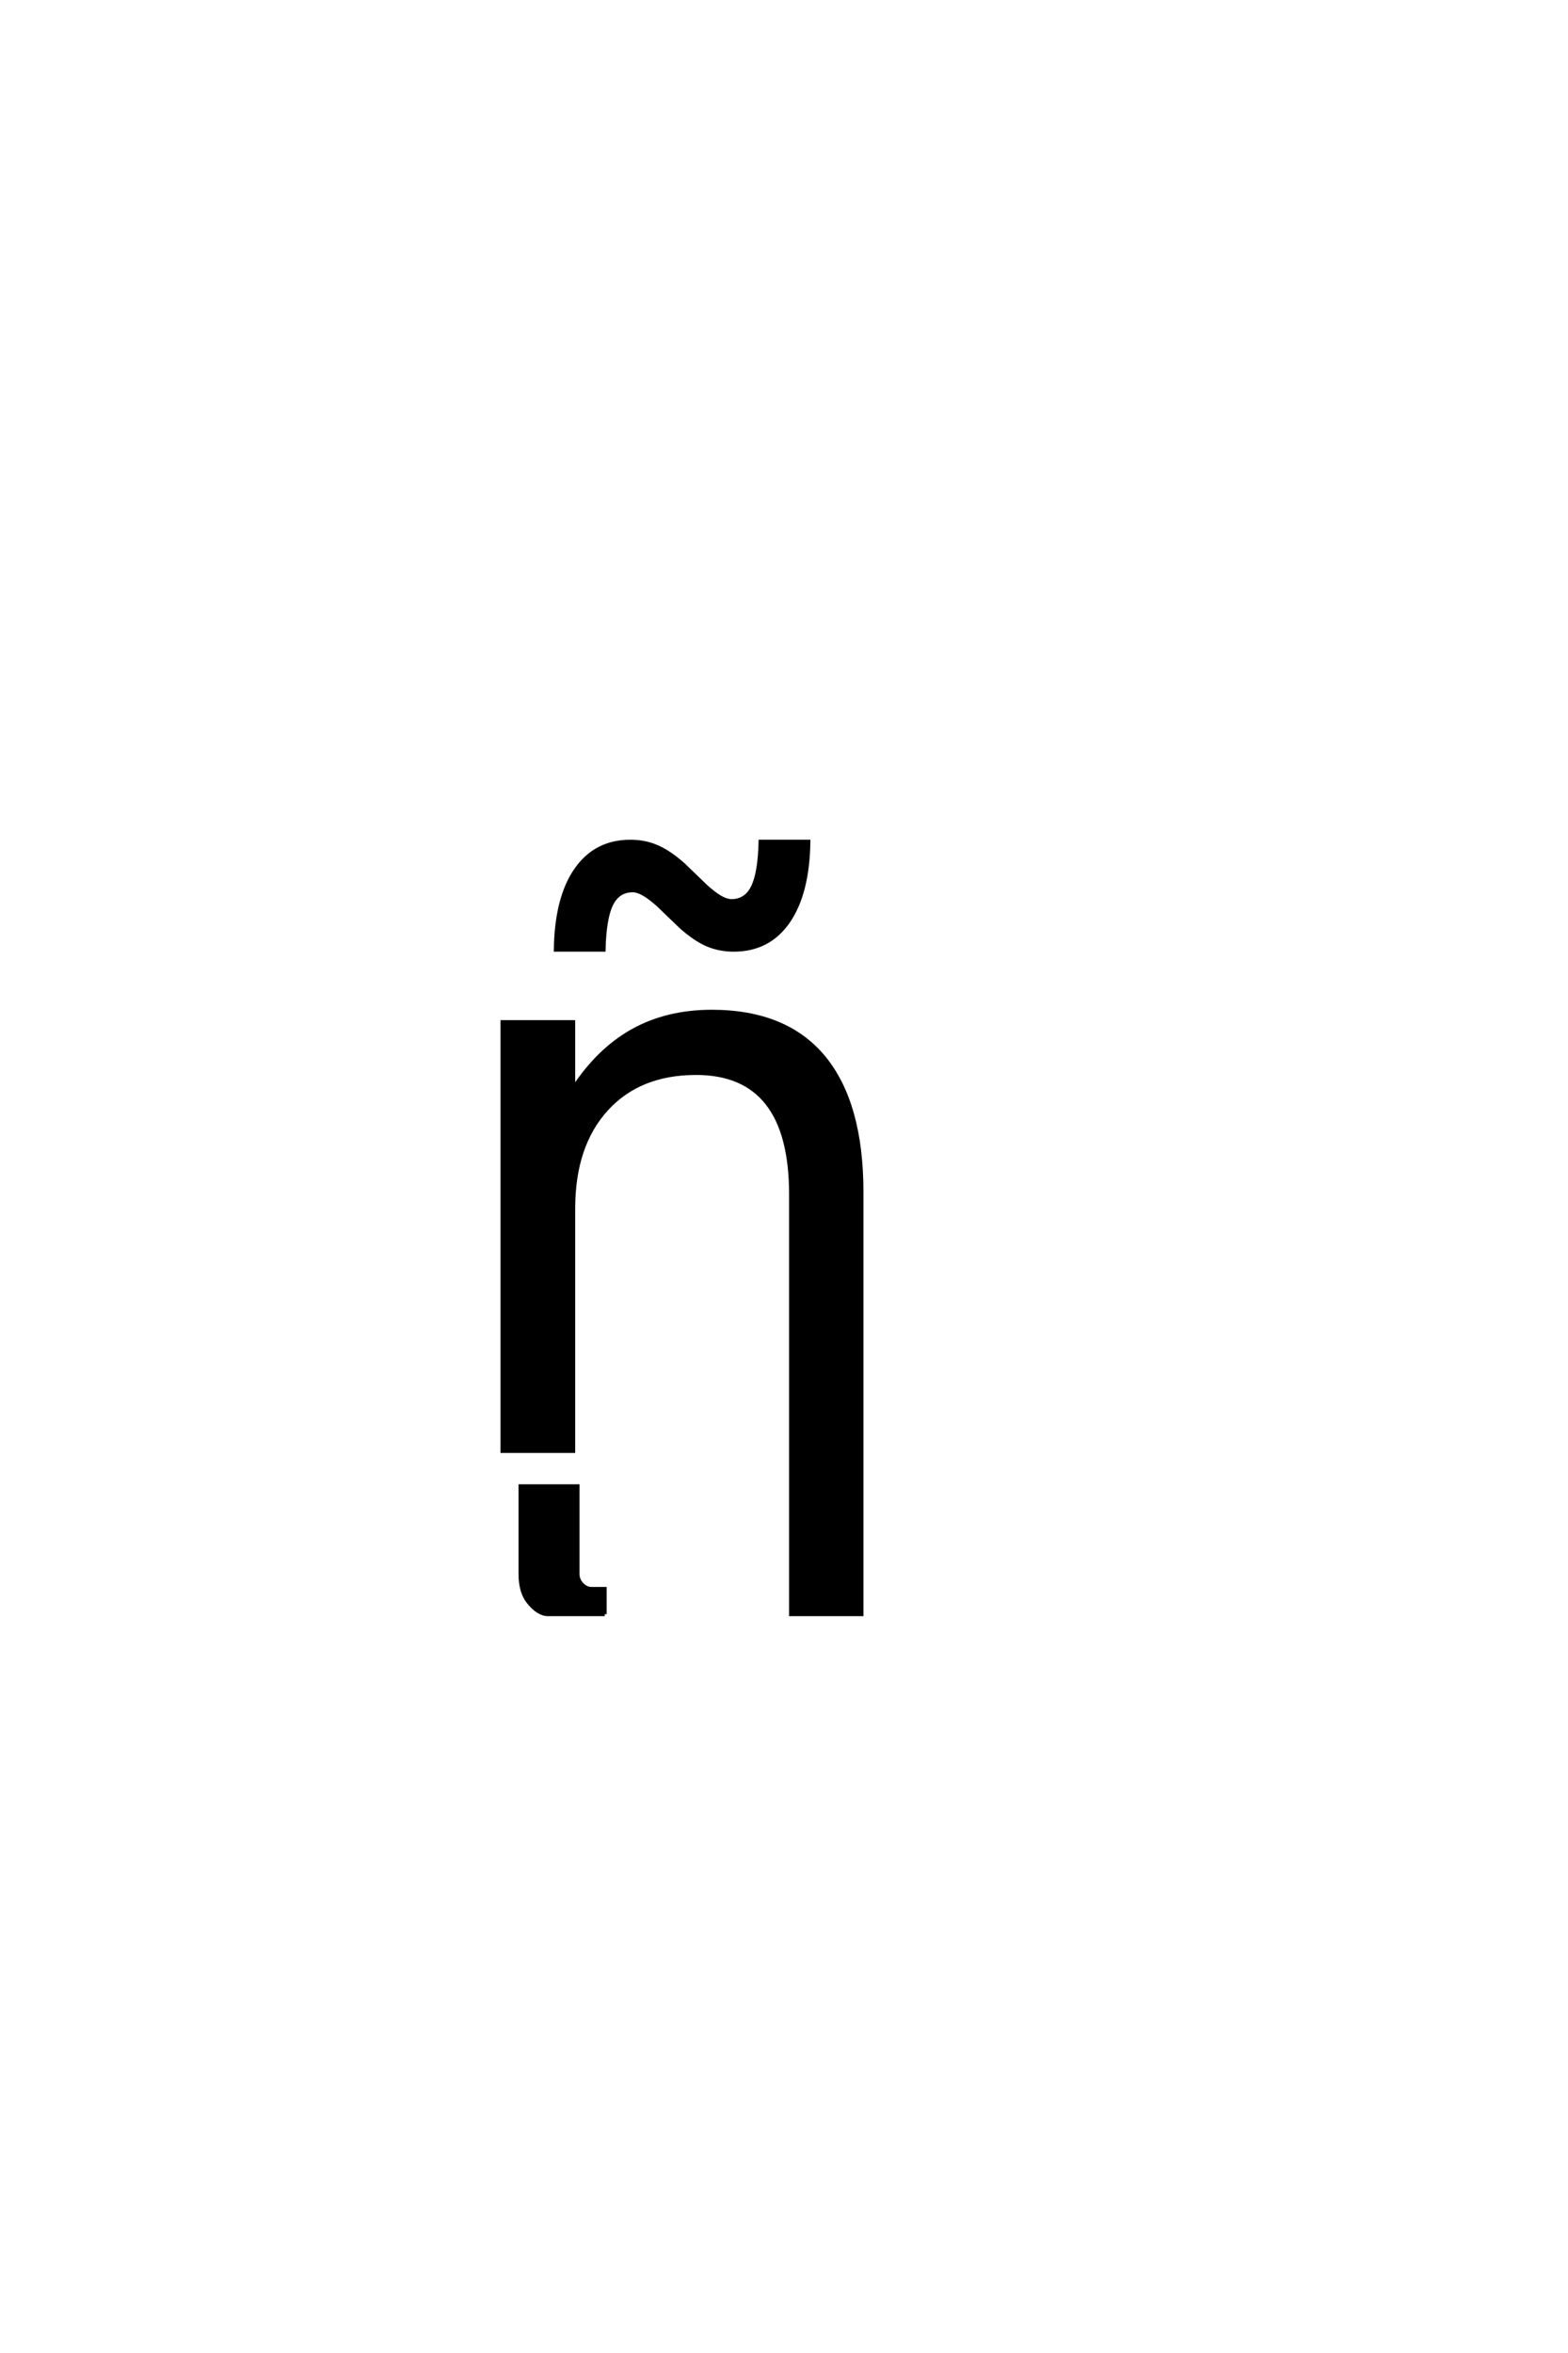<?xml version='1.0' encoding='UTF-8'?>
<!DOCTYPE svg PUBLIC "-//W3C//DTD SVG 1.0//EN"
"http://www.w3.org/TR/2001/REC-SVG-20010904/DTD/svg10.dtd">

<svg xmlns='http://www.w3.org/2000/svg' version='1.0' width='40.0' height='60.0'>

 <g transform='scale(0.1 -0.1) translate(110.0 -370.0)'>
  <path d='M109.766 66.016
L109.766 -41.609
L91.797 -41.609
L91.797 65.438
Q91.797 80.953 85.734 88.672
Q79.688 96.391 67.578 96.391
Q53.031 96.391 44.625 87.109
Q36.234 77.828 36.234 61.812
L36.234 0
L18.172 0
L18.172 109.375
L36.234 109.375
L36.234 92.391
Q42.672 102.25 51.375 107.125
Q60.156 112.016 71.578 112.016
Q90.438 112.016 100.094 100.391
Q109.766 88.672 109.766 66.016
Q109.766 88.672 109.766 66.016
M63.609 133.797
L58.047 139.156
Q55.891 141.109 54.281 142.031
Q52.672 142.969 51.406 142.969
Q47.688 142.969 45.922 139.406
Q44.172 135.844 43.984 127.828
L31.781 127.828
Q31.969 141.016 36.953 148.188
Q41.938 155.375 50.812 155.375
Q54.531 155.375 57.656 154
Q60.781 152.641 64.391 149.422
L69.953 144.047
Q72.109 142.094 73.719 141.156
Q75.328 140.234 76.594 140.234
Q80.312 140.234 82.062 143.797
Q83.828 147.359 84.016 155.375
L96.234 155.375
Q96.031 142.188 91.047 135
Q86.078 127.828 77.188 127.828
Q73.469 127.828 70.344 129.188
Q67.219 130.562 63.609 133.797
Q67.219 130.562 63.609 133.797
M44.266 -41.609
L29.812 -41.609
Q27.266 -41.609 24.734 -38.375
Q22.781 -35.844 22.781 -31.344
L22.781 -8.984
L37.328 -8.984
L37.328 -31.344
Q37.328 -32.719 38.297 -33.891
Q39.469 -35.156 40.844 -35.156
L44.266 -35.156
L44.266 -41.609
' style='fill: #000000; stroke: #000000'/>
 </g>
</svg>
